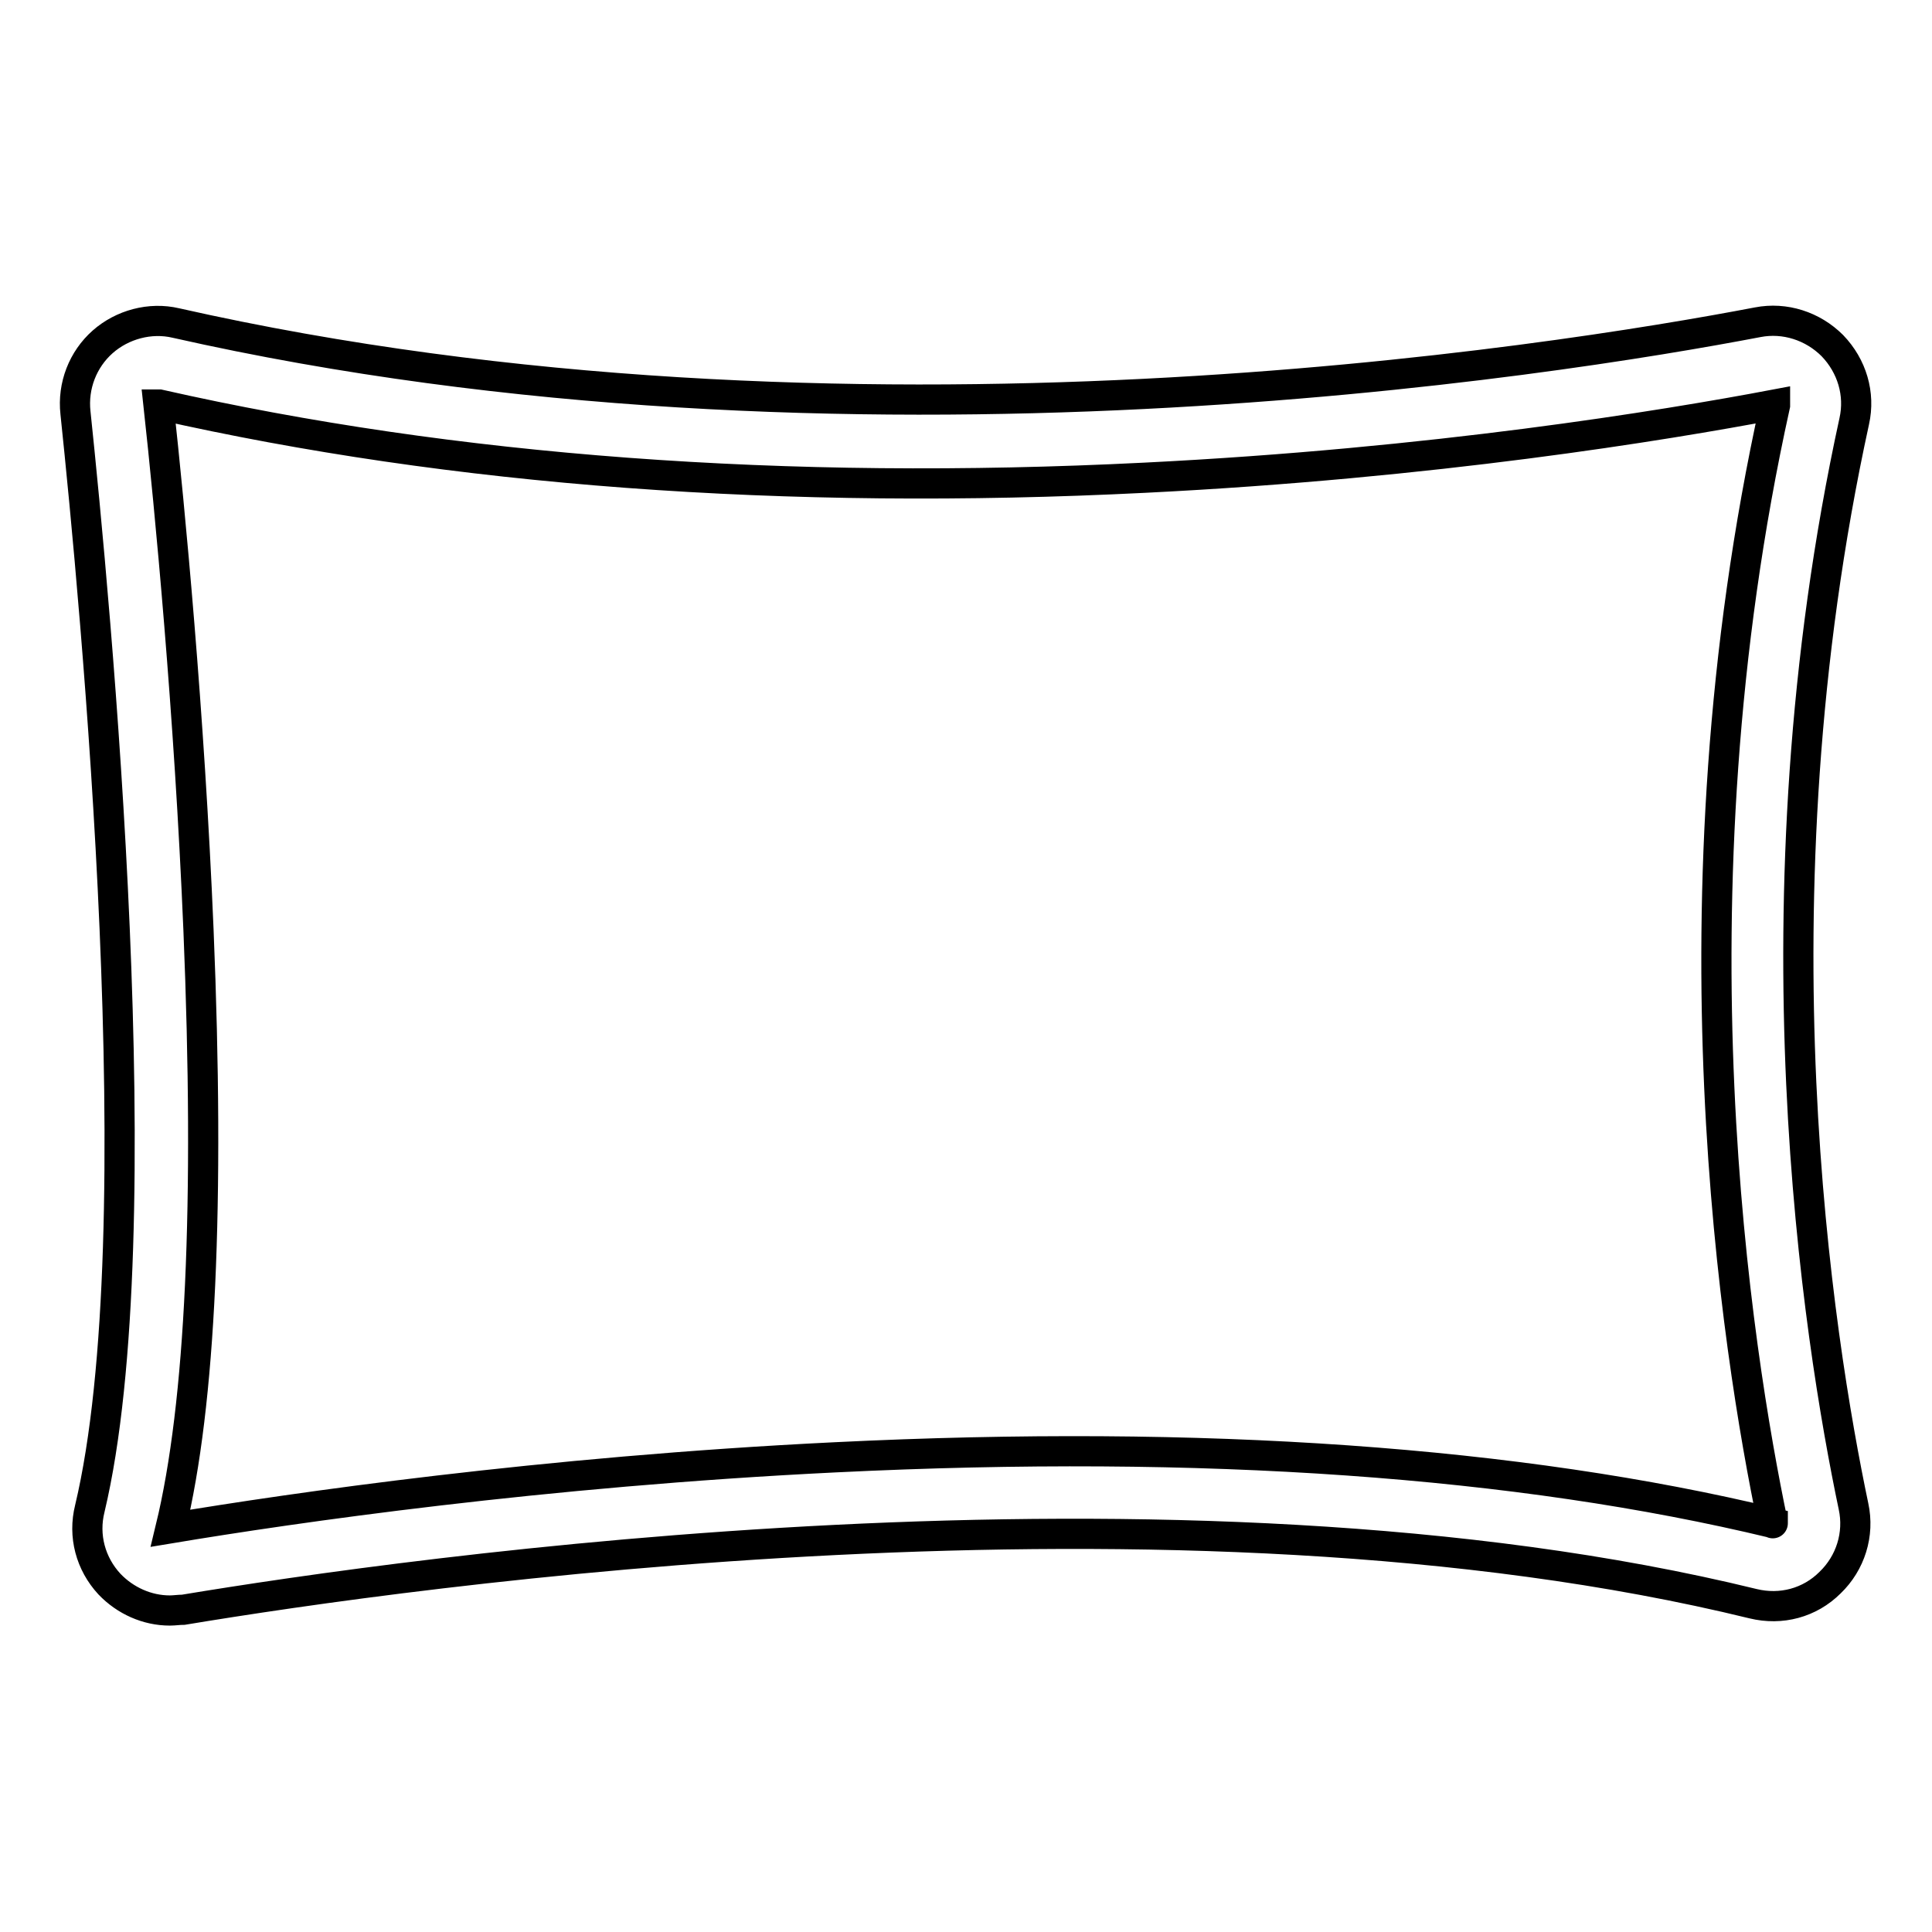 <?xml version="1.0" encoding="utf-8"?>
<!-- Svg Vector Icons : http://www.onlinewebfonts.com/icon -->
<!DOCTYPE svg PUBLIC "-//W3C//DTD SVG 1.1//EN" "http://www.w3.org/Graphics/SVG/1.1/DTD/svg11.dtd">
<svg version="1.1" xmlns="http://www.w3.org/2000/svg" xmlns:xlink="http://www.w3.org/1999/xlink" x="0px" y="0px" viewBox="0 0 256 256" enable-background="new 0 0 256 256" xml:space="preserve">
<g> <path stroke-width="4" fill-opacity="0" stroke="#000000"  d="M245.7,55.8c0.8-3.6-0.3-7.3-2.9-10c-2.6-2.6-6.3-3.8-9.9-3.1c-26.7,5.1-120.6,20.2-209.6,0.1 c-3.4-0.8-7.1,0.2-9.7,2.5c-2.6,2.3-4,5.8-3.6,9.4c2.6,24.8,10.6,108.7,1.9,145.2c-0.9,3.6,0.1,7.3,2.6,10c2.1,2.2,5,3.5,8,3.5 c0.6,0,1.2-0.1,1.8-0.1c29.5-4.9,131.6-19.5,208-0.8c3.7,0.9,7.5-0.1,10.2-2.8c2.7-2.6,3.9-6.4,3.1-10.1 C241,177.7,231.7,119.9,245.7,55.8z M234.9,201.8C234.9,201.8,234.9,201.8,234.9,201.8C234.9,201.8,234.9,201.9,234.9,201.8 L234.9,201.8c-33.6-8.1-75.4-11.1-124.2-8.7c-38.9,1.9-71.9,6.7-88.1,9.4h0l0,0v0c4-16.5,5.2-43.1,3.7-79.3 c-1.2-28.7-3.8-55.9-5.3-69.6v0c0,0,0,0,0.1,0c38.9,8.8,82.9,12.1,130.6,9.7c38.2-1.9,68.7-6.9,83.5-9.7h0c0,0,0,0,0,0.1 C220.6,119.7,230.2,179.3,234.9,201.8z"/></g>
</svg>